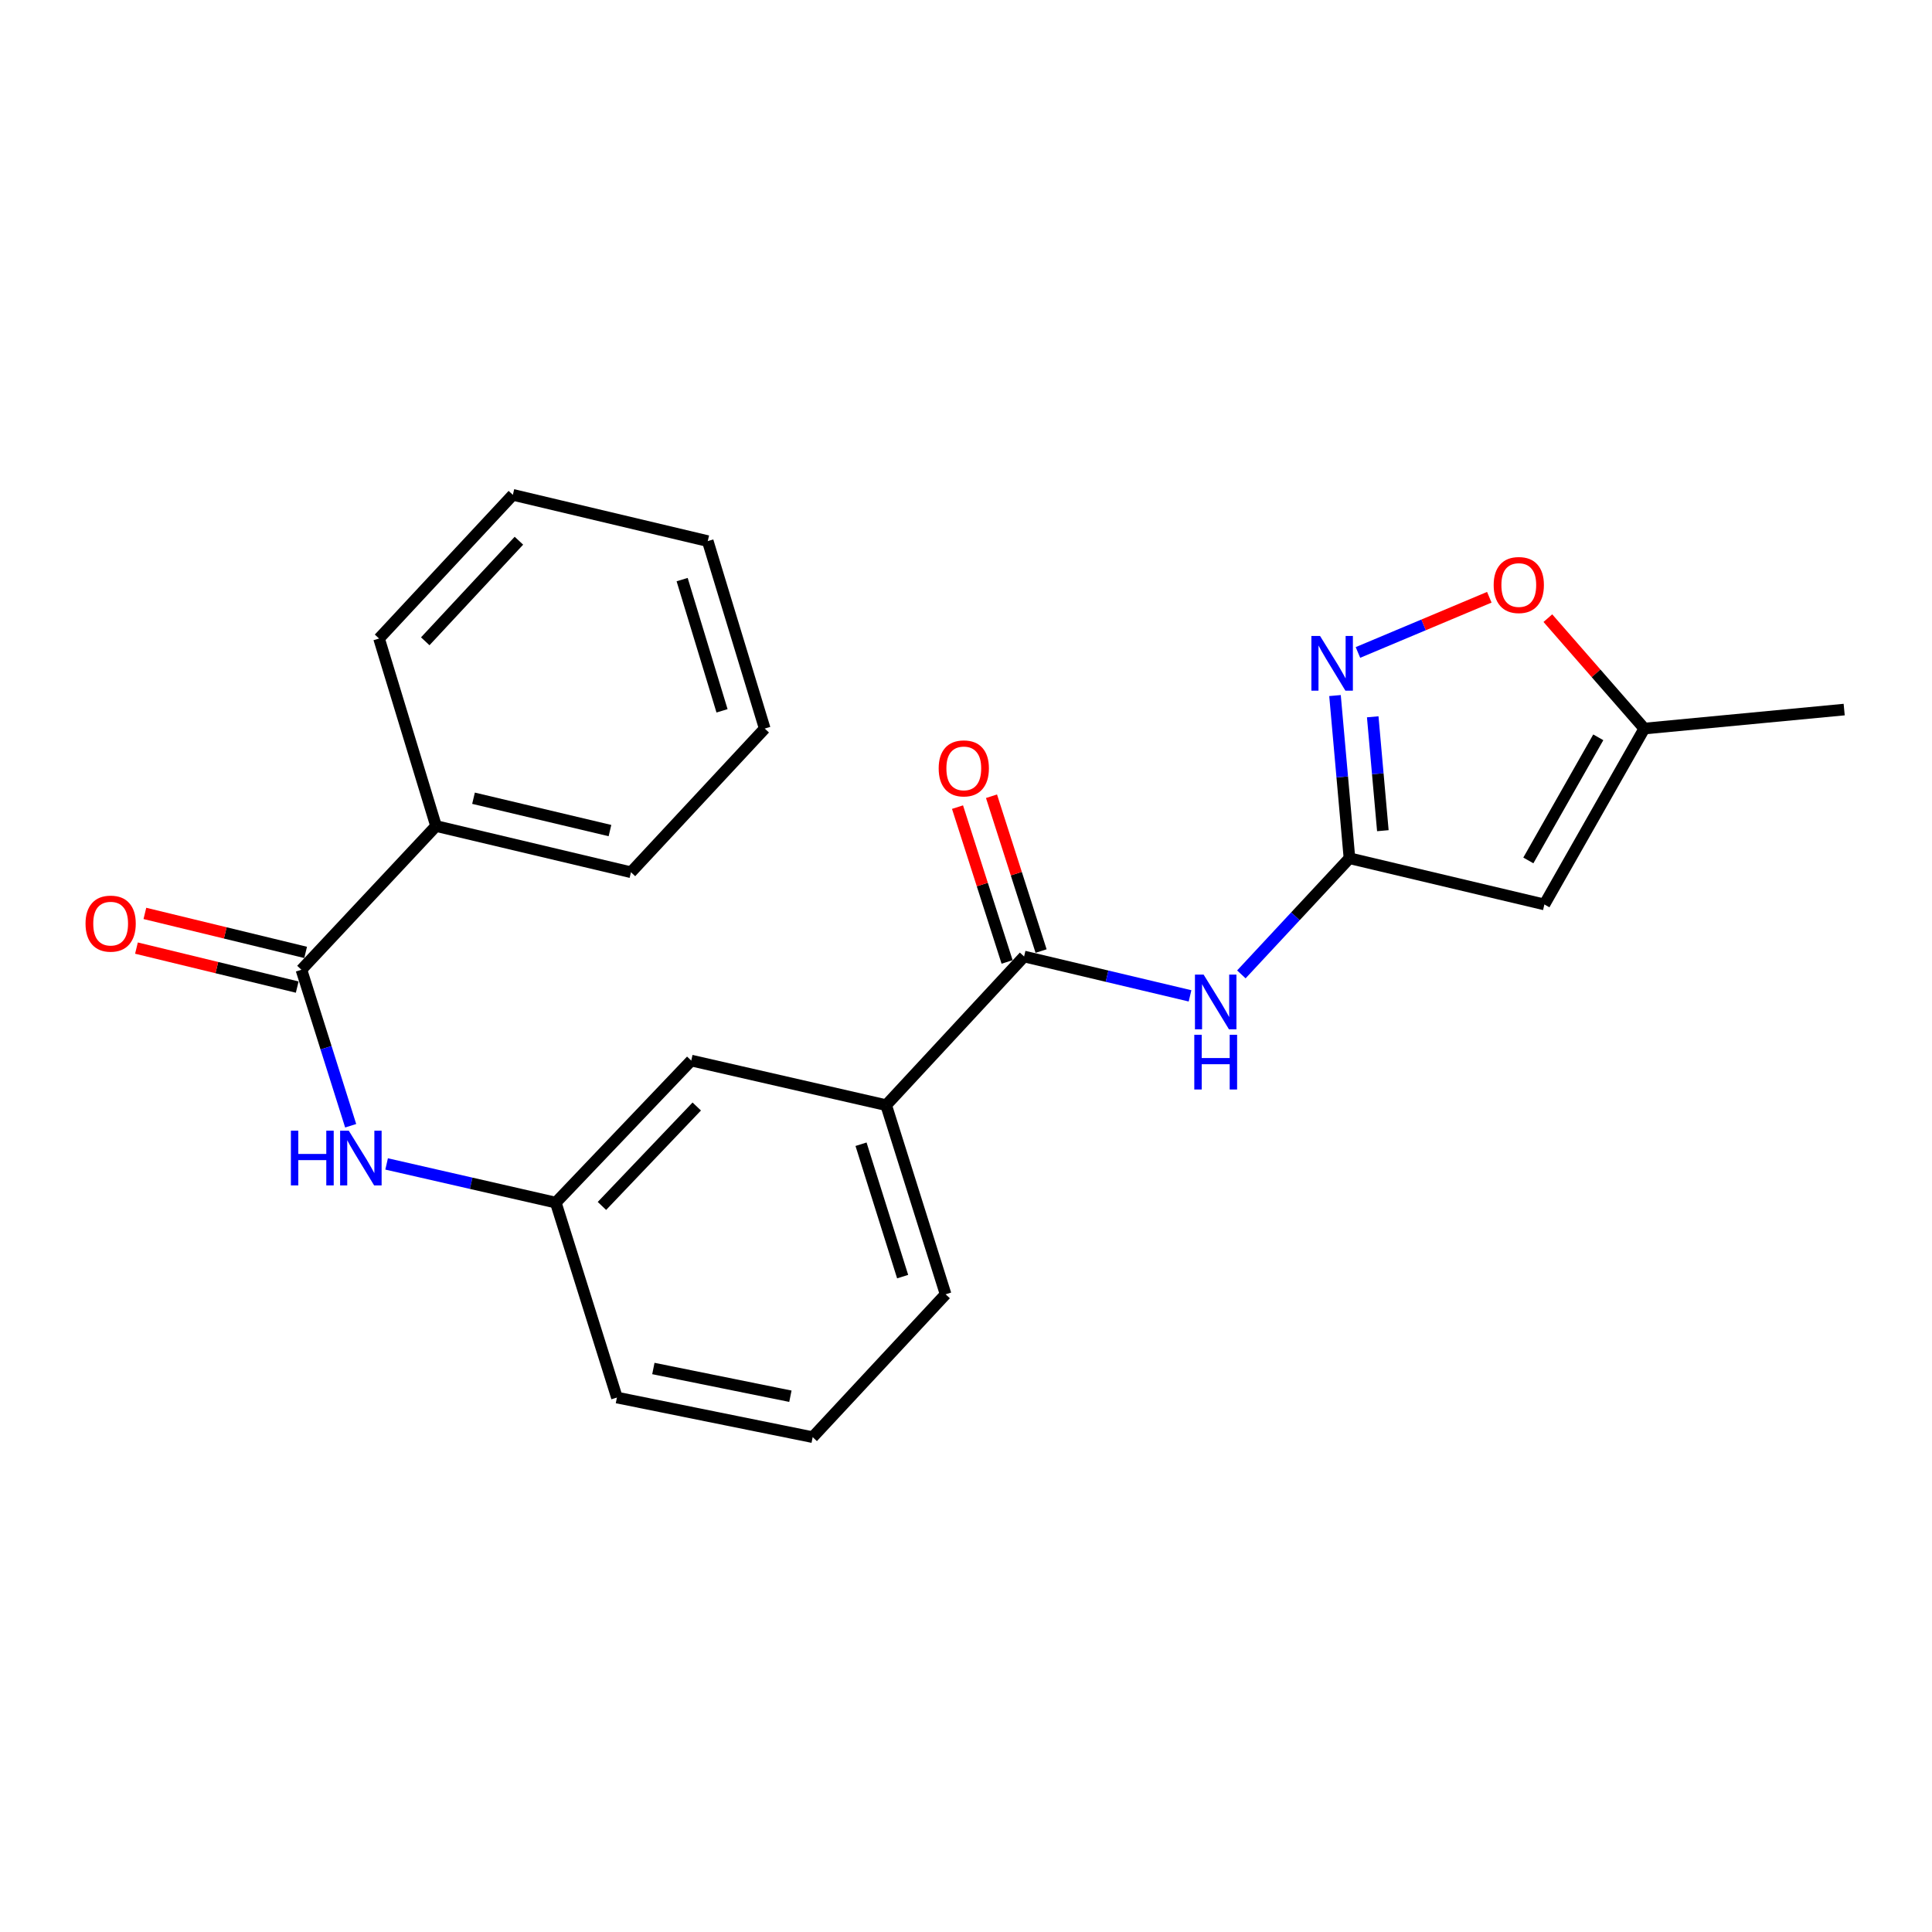 <?xml version='1.0' encoding='iso-8859-1'?>
<svg version='1.1' baseProfile='full'
              xmlns='http://www.w3.org/2000/svg'
                      xmlns:rdkit='http://www.rdkit.org/xml'
                      xmlns:xlink='http://www.w3.org/1999/xlink'
                  xml:space='preserve'
width='1000px' height='1000px' viewBox='0 0 1000 1000'>
<!-- END OF HEADER -->
<rect style='opacity:1.0;fill:#FFFFFF;stroke:none' width='1000' height='1000' x='0' y='0'> </rect>
<path class='bond-0' d='M 698.482,444.228 L 694.739,402.124' style='fill:none;fill-rule:evenodd;stroke:#000000;stroke-width:6px;stroke-linecap:butt;stroke-linejoin:miter;stroke-opacity:1' />
<path class='bond-0' d='M 694.739,402.124 L 690.996,360.02' style='fill:none;fill-rule:evenodd;stroke:#0000FF;stroke-width:6px;stroke-linecap:butt;stroke-linejoin:miter;stroke-opacity:1' />
<path class='bond-0' d='M 715.761,429.961 L 713.14,400.488' style='fill:none;fill-rule:evenodd;stroke:#000000;stroke-width:6px;stroke-linecap:butt;stroke-linejoin:miter;stroke-opacity:1' />
<path class='bond-0' d='M 713.14,400.488 L 710.52,371.016' style='fill:none;fill-rule:evenodd;stroke:#0000FF;stroke-width:6px;stroke-linecap:butt;stroke-linejoin:miter;stroke-opacity:1' />
<path class='bond-1' d='M 698.482,444.228 L 799.372,468.142' style='fill:none;fill-rule:evenodd;stroke:#000000;stroke-width:6px;stroke-linecap:butt;stroke-linejoin:miter;stroke-opacity:1' />
<path class='bond-3' d='M 698.482,444.228 L 670.503,474.285' style='fill:none;fill-rule:evenodd;stroke:#000000;stroke-width:6px;stroke-linecap:butt;stroke-linejoin:miter;stroke-opacity:1' />
<path class='bond-3' d='M 670.503,474.285 L 642.525,504.341' style='fill:none;fill-rule:evenodd;stroke:#0000FF;stroke-width:6px;stroke-linecap:butt;stroke-linejoin:miter;stroke-opacity:1' />
<path class='bond-5' d='M 702.871,337.713 L 736.868,323.426' style='fill:none;fill-rule:evenodd;stroke:#0000FF;stroke-width:6px;stroke-linecap:butt;stroke-linejoin:miter;stroke-opacity:1' />
<path class='bond-5' d='M 736.868,323.426 L 770.864,309.138' style='fill:none;fill-rule:evenodd;stroke:#FF0000;stroke-width:6px;stroke-linecap:butt;stroke-linejoin:miter;stroke-opacity:1' />
<path class='bond-7' d='M 799.372,468.142 L 851.09,377.105' style='fill:none;fill-rule:evenodd;stroke:#000000;stroke-width:6px;stroke-linecap:butt;stroke-linejoin:miter;stroke-opacity:1' />
<path class='bond-7' d='M 791.066,445.361 L 827.269,381.635' style='fill:none;fill-rule:evenodd;stroke:#000000;stroke-width:6px;stroke-linecap:butt;stroke-linejoin:miter;stroke-opacity:1' />
<path class='bond-2' d='M 530.068,495.084 L 573.012,505.27' style='fill:none;fill-rule:evenodd;stroke:#000000;stroke-width:6px;stroke-linecap:butt;stroke-linejoin:miter;stroke-opacity:1' />
<path class='bond-2' d='M 573.012,505.27 L 615.956,515.456' style='fill:none;fill-rule:evenodd;stroke:#0000FF;stroke-width:6px;stroke-linecap:butt;stroke-linejoin:miter;stroke-opacity:1' />
<path class='bond-8' d='M 530.068,495.084 L 458.676,572.029' style='fill:none;fill-rule:evenodd;stroke:#000000;stroke-width:6px;stroke-linecap:butt;stroke-linejoin:miter;stroke-opacity:1' />
<path class='bond-11' d='M 538.865,492.266 L 526.033,452.2' style='fill:none;fill-rule:evenodd;stroke:#000000;stroke-width:6px;stroke-linecap:butt;stroke-linejoin:miter;stroke-opacity:1' />
<path class='bond-11' d='M 526.033,452.2 L 513.201,412.133' style='fill:none;fill-rule:evenodd;stroke:#FF0000;stroke-width:6px;stroke-linecap:butt;stroke-linejoin:miter;stroke-opacity:1' />
<path class='bond-11' d='M 521.271,497.901 L 508.439,457.834' style='fill:none;fill-rule:evenodd;stroke:#000000;stroke-width:6px;stroke-linecap:butt;stroke-linejoin:miter;stroke-opacity:1' />
<path class='bond-11' d='M 508.439,457.834 L 495.607,417.768' style='fill:none;fill-rule:evenodd;stroke:#FF0000;stroke-width:6px;stroke-linecap:butt;stroke-linejoin:miter;stroke-opacity:1' />
<path class='bond-4' d='M 156.016,501.94 L 168.762,542.313' style='fill:none;fill-rule:evenodd;stroke:#000000;stroke-width:6px;stroke-linecap:butt;stroke-linejoin:miter;stroke-opacity:1' />
<path class='bond-4' d='M 168.762,542.313 L 181.508,582.687' style='fill:none;fill-rule:evenodd;stroke:#0000FF;stroke-width:6px;stroke-linecap:butt;stroke-linejoin:miter;stroke-opacity:1' />
<path class='bond-12' d='M 158.193,492.963 L 116.591,482.871' style='fill:none;fill-rule:evenodd;stroke:#000000;stroke-width:6px;stroke-linecap:butt;stroke-linejoin:miter;stroke-opacity:1' />
<path class='bond-12' d='M 116.591,482.871 L 74.989,472.778' style='fill:none;fill-rule:evenodd;stroke:#FF0000;stroke-width:6px;stroke-linecap:butt;stroke-linejoin:miter;stroke-opacity:1' />
<path class='bond-12' d='M 153.838,510.917 L 112.236,500.824' style='fill:none;fill-rule:evenodd;stroke:#000000;stroke-width:6px;stroke-linecap:butt;stroke-linejoin:miter;stroke-opacity:1' />
<path class='bond-12' d='M 112.236,500.824 L 70.633,490.732' style='fill:none;fill-rule:evenodd;stroke:#FF0000;stroke-width:6px;stroke-linecap:butt;stroke-linejoin:miter;stroke-opacity:1' />
<path class='bond-13' d='M 156.016,501.94 L 225.695,427.55' style='fill:none;fill-rule:evenodd;stroke:#000000;stroke-width:6px;stroke-linecap:butt;stroke-linejoin:miter;stroke-opacity:1' />
<path class='bond-23' d='M 801.171,319.955 L 826.13,348.53' style='fill:none;fill-rule:evenodd;stroke:#FF0000;stroke-width:6px;stroke-linecap:butt;stroke-linejoin:miter;stroke-opacity:1' />
<path class='bond-23' d='M 826.13,348.53 L 851.09,377.105' style='fill:none;fill-rule:evenodd;stroke:#000000;stroke-width:6px;stroke-linecap:butt;stroke-linejoin:miter;stroke-opacity:1' />
<path class='bond-6' d='M 200.113,602.45 L 243.894,612.462' style='fill:none;fill-rule:evenodd;stroke:#0000FF;stroke-width:6px;stroke-linecap:butt;stroke-linejoin:miter;stroke-opacity:1' />
<path class='bond-6' d='M 243.894,612.462 L 287.676,622.474' style='fill:none;fill-rule:evenodd;stroke:#000000;stroke-width:6px;stroke-linecap:butt;stroke-linejoin:miter;stroke-opacity:1' />
<path class='bond-16' d='M 851.09,377.105 L 954.545,367.273' style='fill:none;fill-rule:evenodd;stroke:#000000;stroke-width:6px;stroke-linecap:butt;stroke-linejoin:miter;stroke-opacity:1' />
<path class='bond-10' d='M 458.676,572.029 L 357.786,548.947' style='fill:none;fill-rule:evenodd;stroke:#000000;stroke-width:6px;stroke-linecap:butt;stroke-linejoin:miter;stroke-opacity:1' />
<path class='bond-14' d='M 458.676,572.029 L 489.445,669.922' style='fill:none;fill-rule:evenodd;stroke:#000000;stroke-width:6px;stroke-linecap:butt;stroke-linejoin:miter;stroke-opacity:1' />
<path class='bond-14' d='M 445.667,592.253 L 467.206,660.778' style='fill:none;fill-rule:evenodd;stroke:#000000;stroke-width:6px;stroke-linecap:butt;stroke-linejoin:miter;stroke-opacity:1' />
<path class='bond-9' d='M 287.676,622.474 L 357.786,548.947' style='fill:none;fill-rule:evenodd;stroke:#000000;stroke-width:6px;stroke-linecap:butt;stroke-linejoin:miter;stroke-opacity:1' />
<path class='bond-9' d='M 311.562,624.194 L 360.639,572.725' style='fill:none;fill-rule:evenodd;stroke:#000000;stroke-width:6px;stroke-linecap:butt;stroke-linejoin:miter;stroke-opacity:1' />
<path class='bond-24' d='M 287.676,622.474 L 319.318,723.364' style='fill:none;fill-rule:evenodd;stroke:#000000;stroke-width:6px;stroke-linecap:butt;stroke-linejoin:miter;stroke-opacity:1' />
<path class='bond-18' d='M 225.695,427.55 L 326.585,451.474' style='fill:none;fill-rule:evenodd;stroke:#000000;stroke-width:6px;stroke-linecap:butt;stroke-linejoin:miter;stroke-opacity:1' />
<path class='bond-18' d='M 245.091,413.163 L 315.714,429.91' style='fill:none;fill-rule:evenodd;stroke:#000000;stroke-width:6px;stroke-linecap:butt;stroke-linejoin:miter;stroke-opacity:1' />
<path class='bond-19' d='M 225.695,427.55 L 196.197,330.499' style='fill:none;fill-rule:evenodd;stroke:#000000;stroke-width:6px;stroke-linecap:butt;stroke-linejoin:miter;stroke-opacity:1' />
<path class='bond-15' d='M 489.445,669.922 L 420.639,743.871' style='fill:none;fill-rule:evenodd;stroke:#000000;stroke-width:6px;stroke-linecap:butt;stroke-linejoin:miter;stroke-opacity:1' />
<path class='bond-17' d='M 420.639,743.871 L 319.318,723.364' style='fill:none;fill-rule:evenodd;stroke:#000000;stroke-width:6px;stroke-linecap:butt;stroke-linejoin:miter;stroke-opacity:1' />
<path class='bond-17' d='M 409.106,722.688 L 338.181,708.333' style='fill:none;fill-rule:evenodd;stroke:#000000;stroke-width:6px;stroke-linecap:butt;stroke-linejoin:miter;stroke-opacity:1' />
<path class='bond-20' d='M 326.585,451.474 L 395.822,377.105' style='fill:none;fill-rule:evenodd;stroke:#000000;stroke-width:6px;stroke-linecap:butt;stroke-linejoin:miter;stroke-opacity:1' />
<path class='bond-21' d='M 196.197,330.499 L 265.455,256.129' style='fill:none;fill-rule:evenodd;stroke:#000000;stroke-width:6px;stroke-linecap:butt;stroke-linejoin:miter;stroke-opacity:1' />
<path class='bond-21' d='M 220.106,331.934 L 268.586,279.875' style='fill:none;fill-rule:evenodd;stroke:#000000;stroke-width:6px;stroke-linecap:butt;stroke-linejoin:miter;stroke-opacity:1' />
<path class='bond-25' d='M 395.822,377.105 L 366.325,280.074' style='fill:none;fill-rule:evenodd;stroke:#000000;stroke-width:6px;stroke-linecap:butt;stroke-linejoin:miter;stroke-opacity:1' />
<path class='bond-25' d='M 373.722,367.924 L 353.074,300.002' style='fill:none;fill-rule:evenodd;stroke:#000000;stroke-width:6px;stroke-linecap:butt;stroke-linejoin:miter;stroke-opacity:1' />
<path class='bond-22' d='M 265.455,256.129 L 366.325,280.074' style='fill:none;fill-rule:evenodd;stroke:#000000;stroke-width:6px;stroke-linecap:butt;stroke-linejoin:miter;stroke-opacity:1' />
<path  class='atom-1' d='M 683.252 329.168
L 692.532 344.168
Q 693.452 345.648, 694.932 348.328
Q 696.412 351.008, 696.492 351.168
L 696.492 329.168
L 700.252 329.168
L 700.252 357.488
L 696.372 357.488
L 686.412 341.088
Q 685.252 339.168, 684.012 336.968
Q 682.812 334.768, 682.452 334.088
L 682.452 357.488
L 678.772 357.488
L 678.772 329.168
L 683.252 329.168
' fill='#0000FF'/>
<path  class='atom-4' d='M 622.984 504.448
L 632.264 519.448
Q 633.184 520.928, 634.664 523.608
Q 636.144 526.288, 636.224 526.448
L 636.224 504.448
L 639.984 504.448
L 639.984 532.768
L 636.104 532.768
L 626.144 516.368
Q 624.984 514.448, 623.744 512.248
Q 622.544 510.048, 622.184 509.368
L 622.184 532.768
L 618.504 532.768
L 618.504 504.448
L 622.984 504.448
' fill='#0000FF'/>
<path  class='atom-4' d='M 618.164 535.6
L 622.004 535.6
L 622.004 547.64
L 636.484 547.64
L 636.484 535.6
L 640.324 535.6
L 640.324 563.92
L 636.484 563.92
L 636.484 550.84
L 622.004 550.84
L 622.004 563.92
L 618.164 563.92
L 618.164 535.6
' fill='#0000FF'/>
<path  class='atom-6' d='M 773.122 302.806
Q 773.122 296.006, 776.482 292.206
Q 779.842 288.406, 786.122 288.406
Q 792.402 288.406, 795.762 292.206
Q 799.122 296.006, 799.122 302.806
Q 799.122 309.686, 795.722 313.606
Q 792.322 317.486, 786.122 317.486
Q 779.882 317.486, 776.482 313.606
Q 773.122 309.726, 773.122 302.806
M 786.122 314.286
Q 790.442 314.286, 792.762 311.406
Q 795.122 308.486, 795.122 302.806
Q 795.122 297.246, 792.762 294.446
Q 790.442 291.606, 786.122 291.606
Q 781.802 291.606, 779.442 294.406
Q 777.122 297.206, 777.122 302.806
Q 777.122 308.526, 779.442 311.406
Q 781.802 314.286, 786.122 314.286
' fill='#FF0000'/>
<path  class='atom-7' d='M 150.566 585.242
L 154.406 585.242
L 154.406 597.282
L 168.886 597.282
L 168.886 585.242
L 172.726 585.242
L 172.726 613.562
L 168.886 613.562
L 168.886 600.482
L 154.406 600.482
L 154.406 613.562
L 150.566 613.562
L 150.566 585.242
' fill='#0000FF'/>
<path  class='atom-7' d='M 180.526 585.242
L 189.806 600.242
Q 190.726 601.722, 192.206 604.402
Q 193.686 607.082, 193.766 607.242
L 193.766 585.242
L 197.526 585.242
L 197.526 613.562
L 193.646 613.562
L 183.686 597.162
Q 182.526 595.242, 181.286 593.042
Q 180.086 590.842, 179.726 590.162
L 179.726 613.562
L 176.046 613.562
L 176.046 585.242
L 180.526 585.242
' fill='#0000FF'/>
<path  class='atom-12' d='M 485.857 397.712
Q 485.857 390.912, 489.217 387.112
Q 492.577 383.312, 498.857 383.312
Q 505.137 383.312, 508.497 387.112
Q 511.857 390.912, 511.857 397.712
Q 511.857 404.592, 508.457 408.512
Q 505.057 412.392, 498.857 412.392
Q 492.617 412.392, 489.217 408.512
Q 485.857 404.632, 485.857 397.712
M 498.857 409.192
Q 503.177 409.192, 505.497 406.312
Q 507.857 403.392, 507.857 397.712
Q 507.857 392.152, 505.497 389.352
Q 503.177 386.512, 498.857 386.512
Q 494.537 386.512, 492.177 389.312
Q 489.857 392.112, 489.857 397.712
Q 489.857 403.432, 492.177 406.312
Q 494.537 409.192, 498.857 409.192
' fill='#FF0000'/>
<path  class='atom-13' d='M 44.271 478.065
Q 44.271 471.265, 47.631 467.465
Q 50.991 463.665, 57.271 463.665
Q 63.551 463.665, 66.911 467.465
Q 70.271 471.265, 70.271 478.065
Q 70.271 484.945, 66.871 488.865
Q 63.471 492.745, 57.271 492.745
Q 51.031 492.745, 47.631 488.865
Q 44.271 484.985, 44.271 478.065
M 57.271 489.545
Q 61.591 489.545, 63.911 486.665
Q 66.271 483.745, 66.271 478.065
Q 66.271 472.505, 63.911 469.705
Q 61.591 466.865, 57.271 466.865
Q 52.951 466.865, 50.591 469.665
Q 48.271 472.465, 48.271 478.065
Q 48.271 483.785, 50.591 486.665
Q 52.951 489.545, 57.271 489.545
' fill='#FF0000'/>
</svg>
